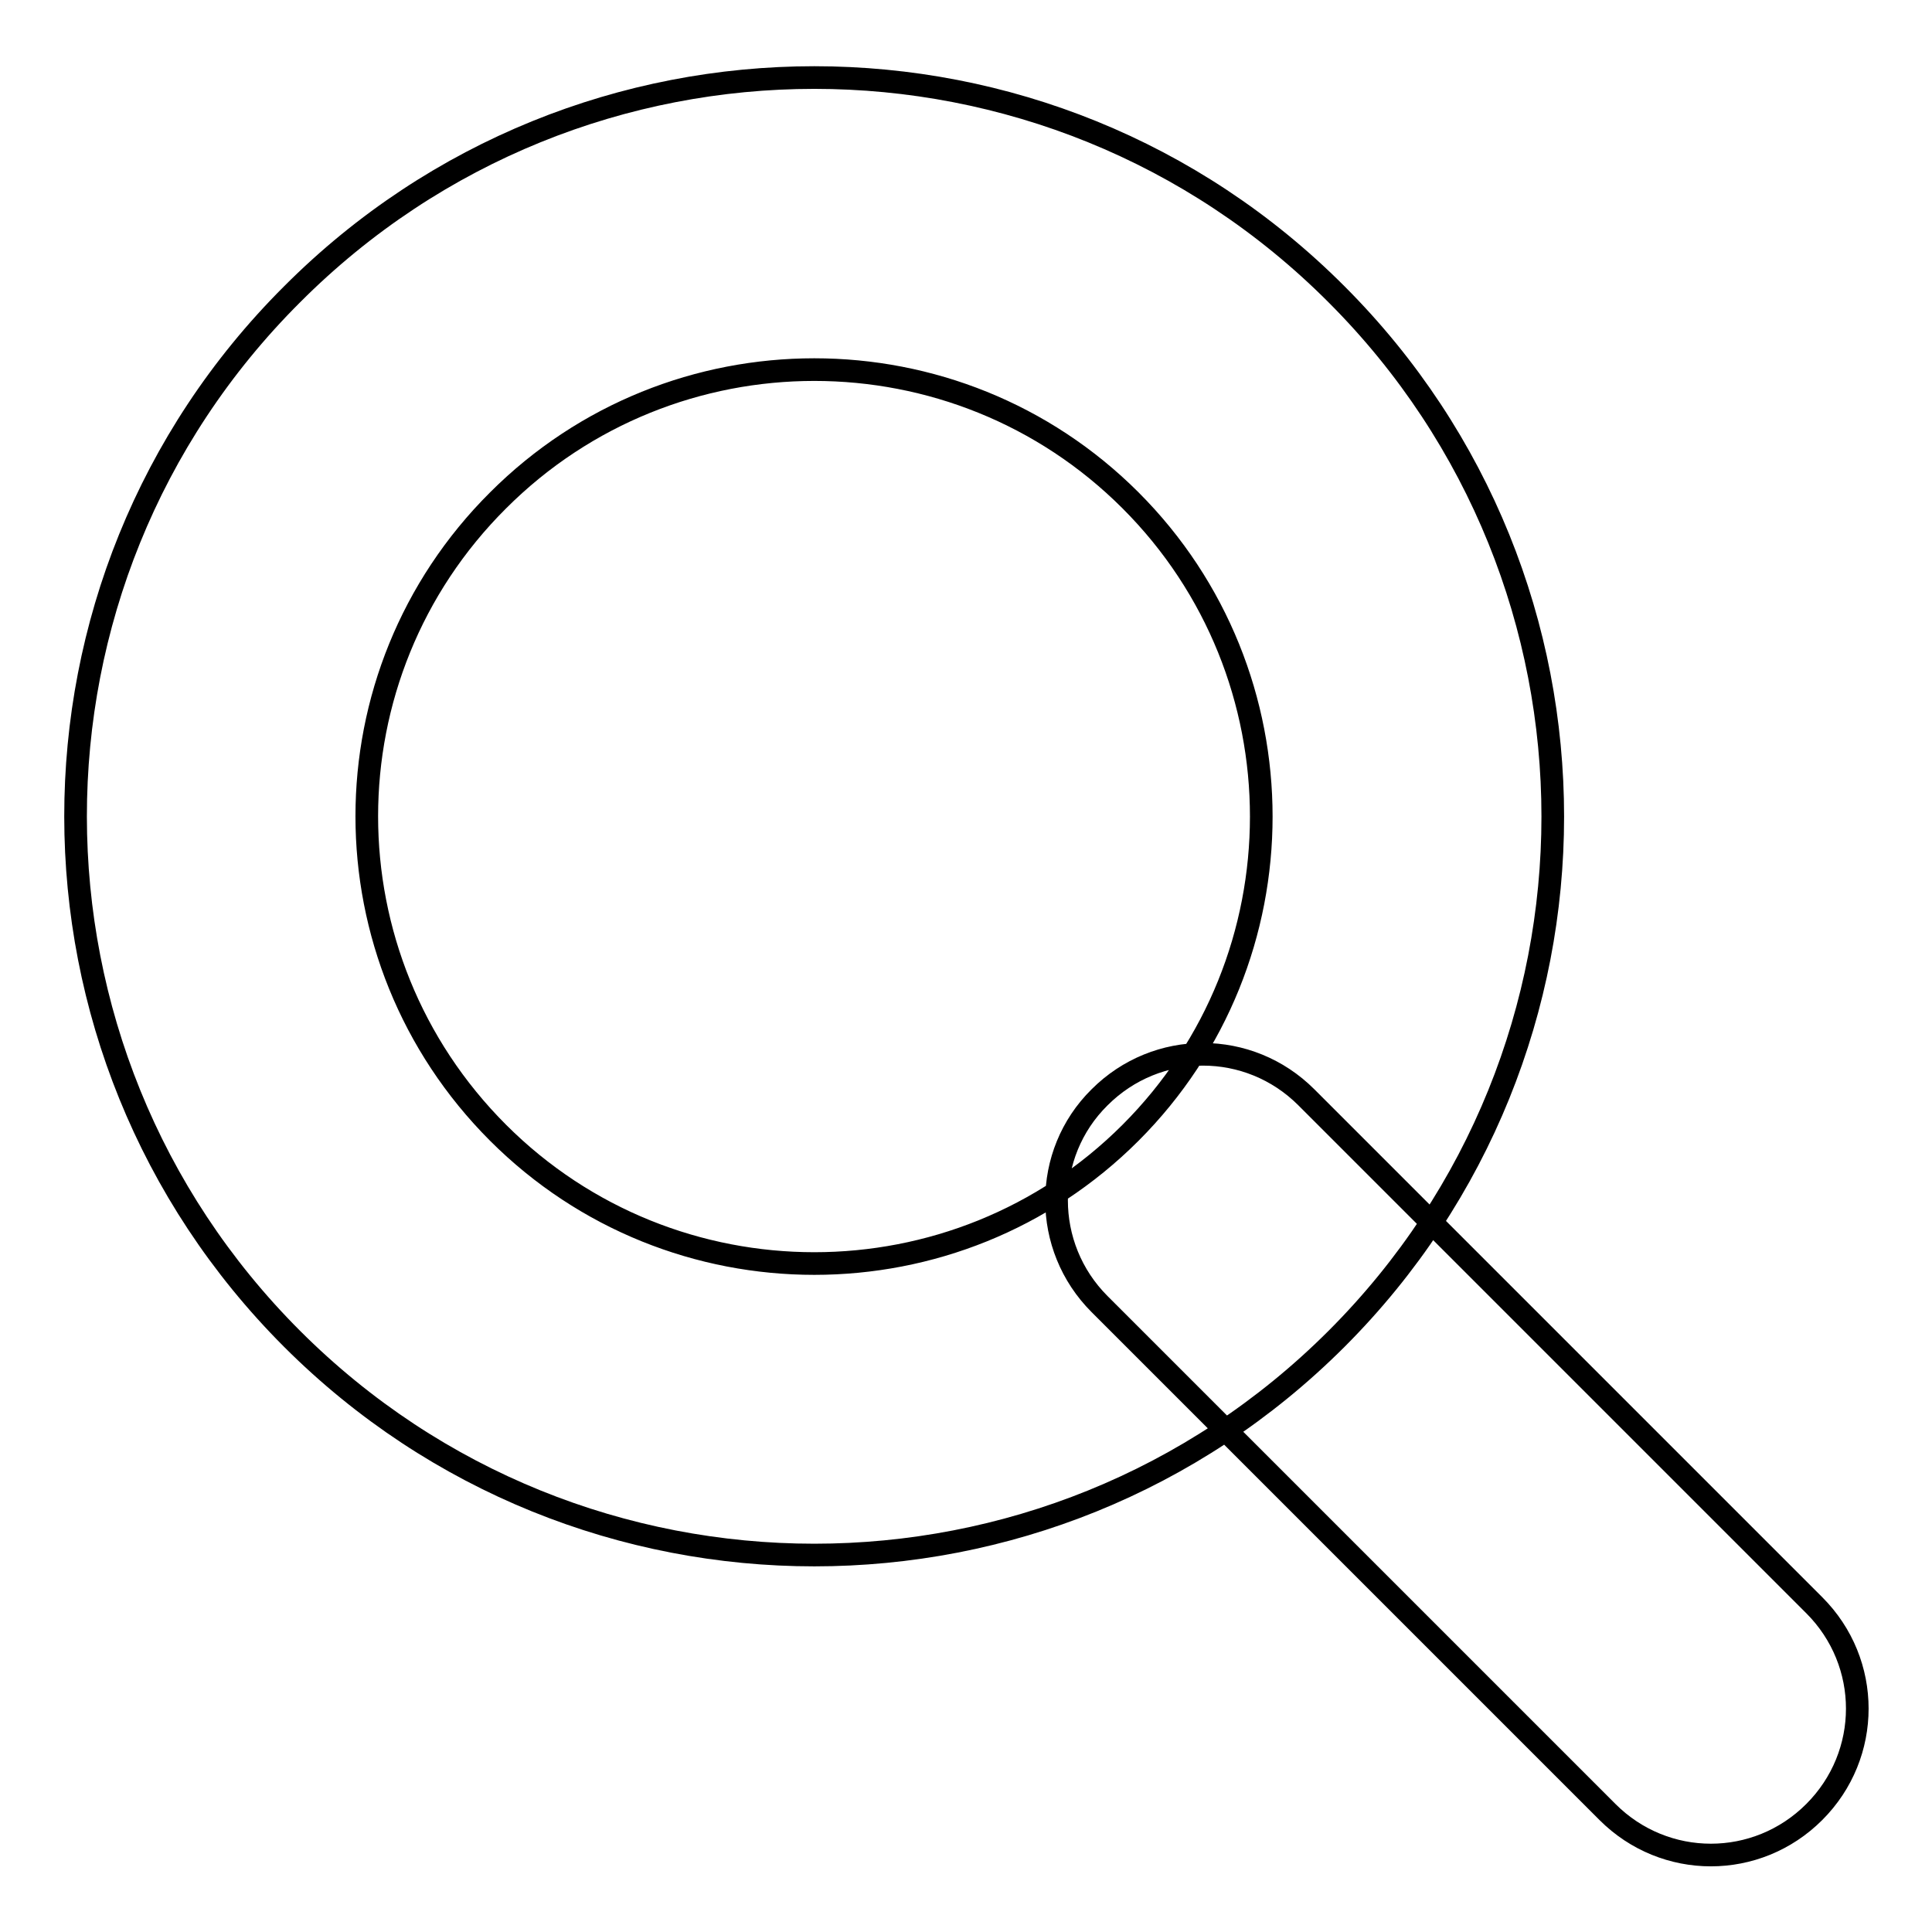 <?xml version="1.0" encoding="utf-8"?>
<!-- Svg Vector Icons : http://www.onlinewebfonts.com/icon -->
<!DOCTYPE svg PUBLIC "-//W3C//DTD SVG 1.1//EN" "http://www.w3.org/Graphics/SVG/1.1/DTD/svg11.dtd">
<svg version="1.1" xmlns="http://www.w3.org/2000/svg" xmlns:xlink="http://www.w3.org/1999/xlink" x="0px" y="0px" viewBox="0 0 256 256" enable-background="new 0 0 256 256" xml:space="preserve">
<g> <path stroke-width="3" fill-opacity="0" stroke="#000000"  d="M38.7,39C76.9,0.7,138.9,0.7,177.1,39c38.2,38.2,38.2,100.2,0,138.4s-100.2,38.2-138.4,0S0.4,77.2,38.7,39z  M66,66.3c23.1-23.1,60.7-23.1,83.8,0c23.1,23.1,23.1,60.7,0,83.8c-23.1,23.1-60.7,23.1-83.8,0C42.8,126.9,42.8,89.4,66,66.3z  M145.7,145.4c7.6-7.6,19.8-7.6,27.4,0l67.3,67.3c7.6,7.6,7.6,19.8,0,27.4c-7.6,7.6-19.8,7.6-27.4,0l-67.3-67.3 C138.1,165.2,138.1,152.9,145.7,145.4z"/></g>
</svg>